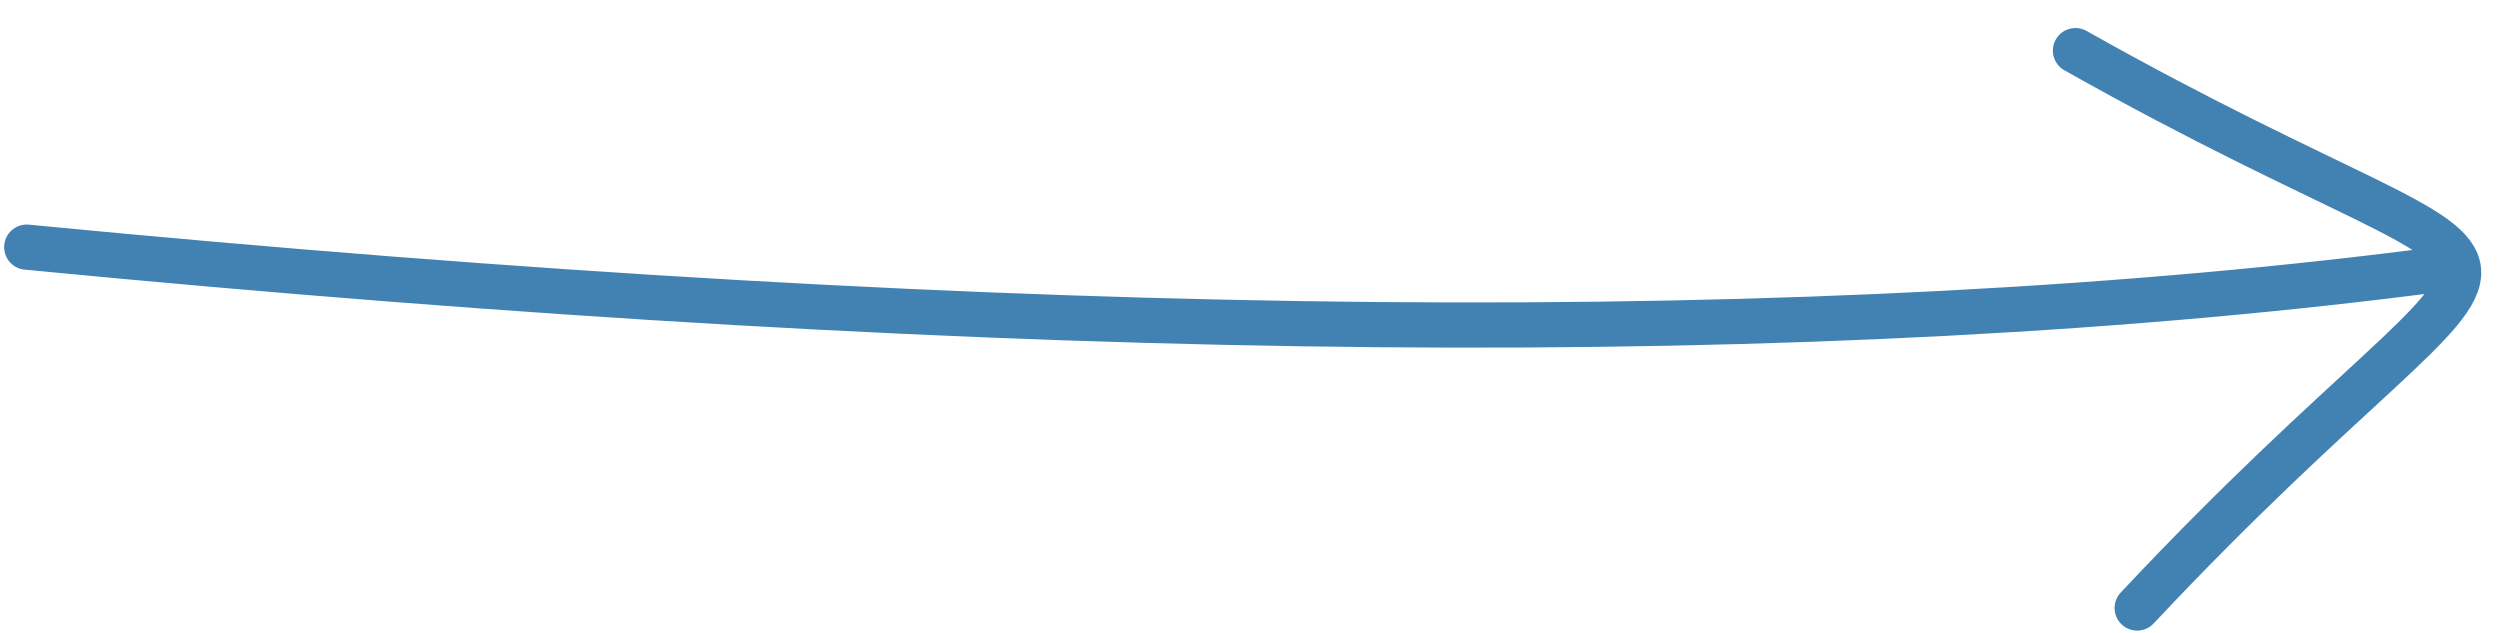 <svg xmlns="http://www.w3.org/2000/svg" width="83" height="21"><path d="M.887 8.205c32.96 3.193 59.72 3.43 80.283.712M68.905 1.68c17.216 9.704 16.021 3.614 2.049 18.506" fill="none" stroke="#4282B3" stroke-linecap="round" stroke-linejoin="round" stroke-width="1.5"/></svg>